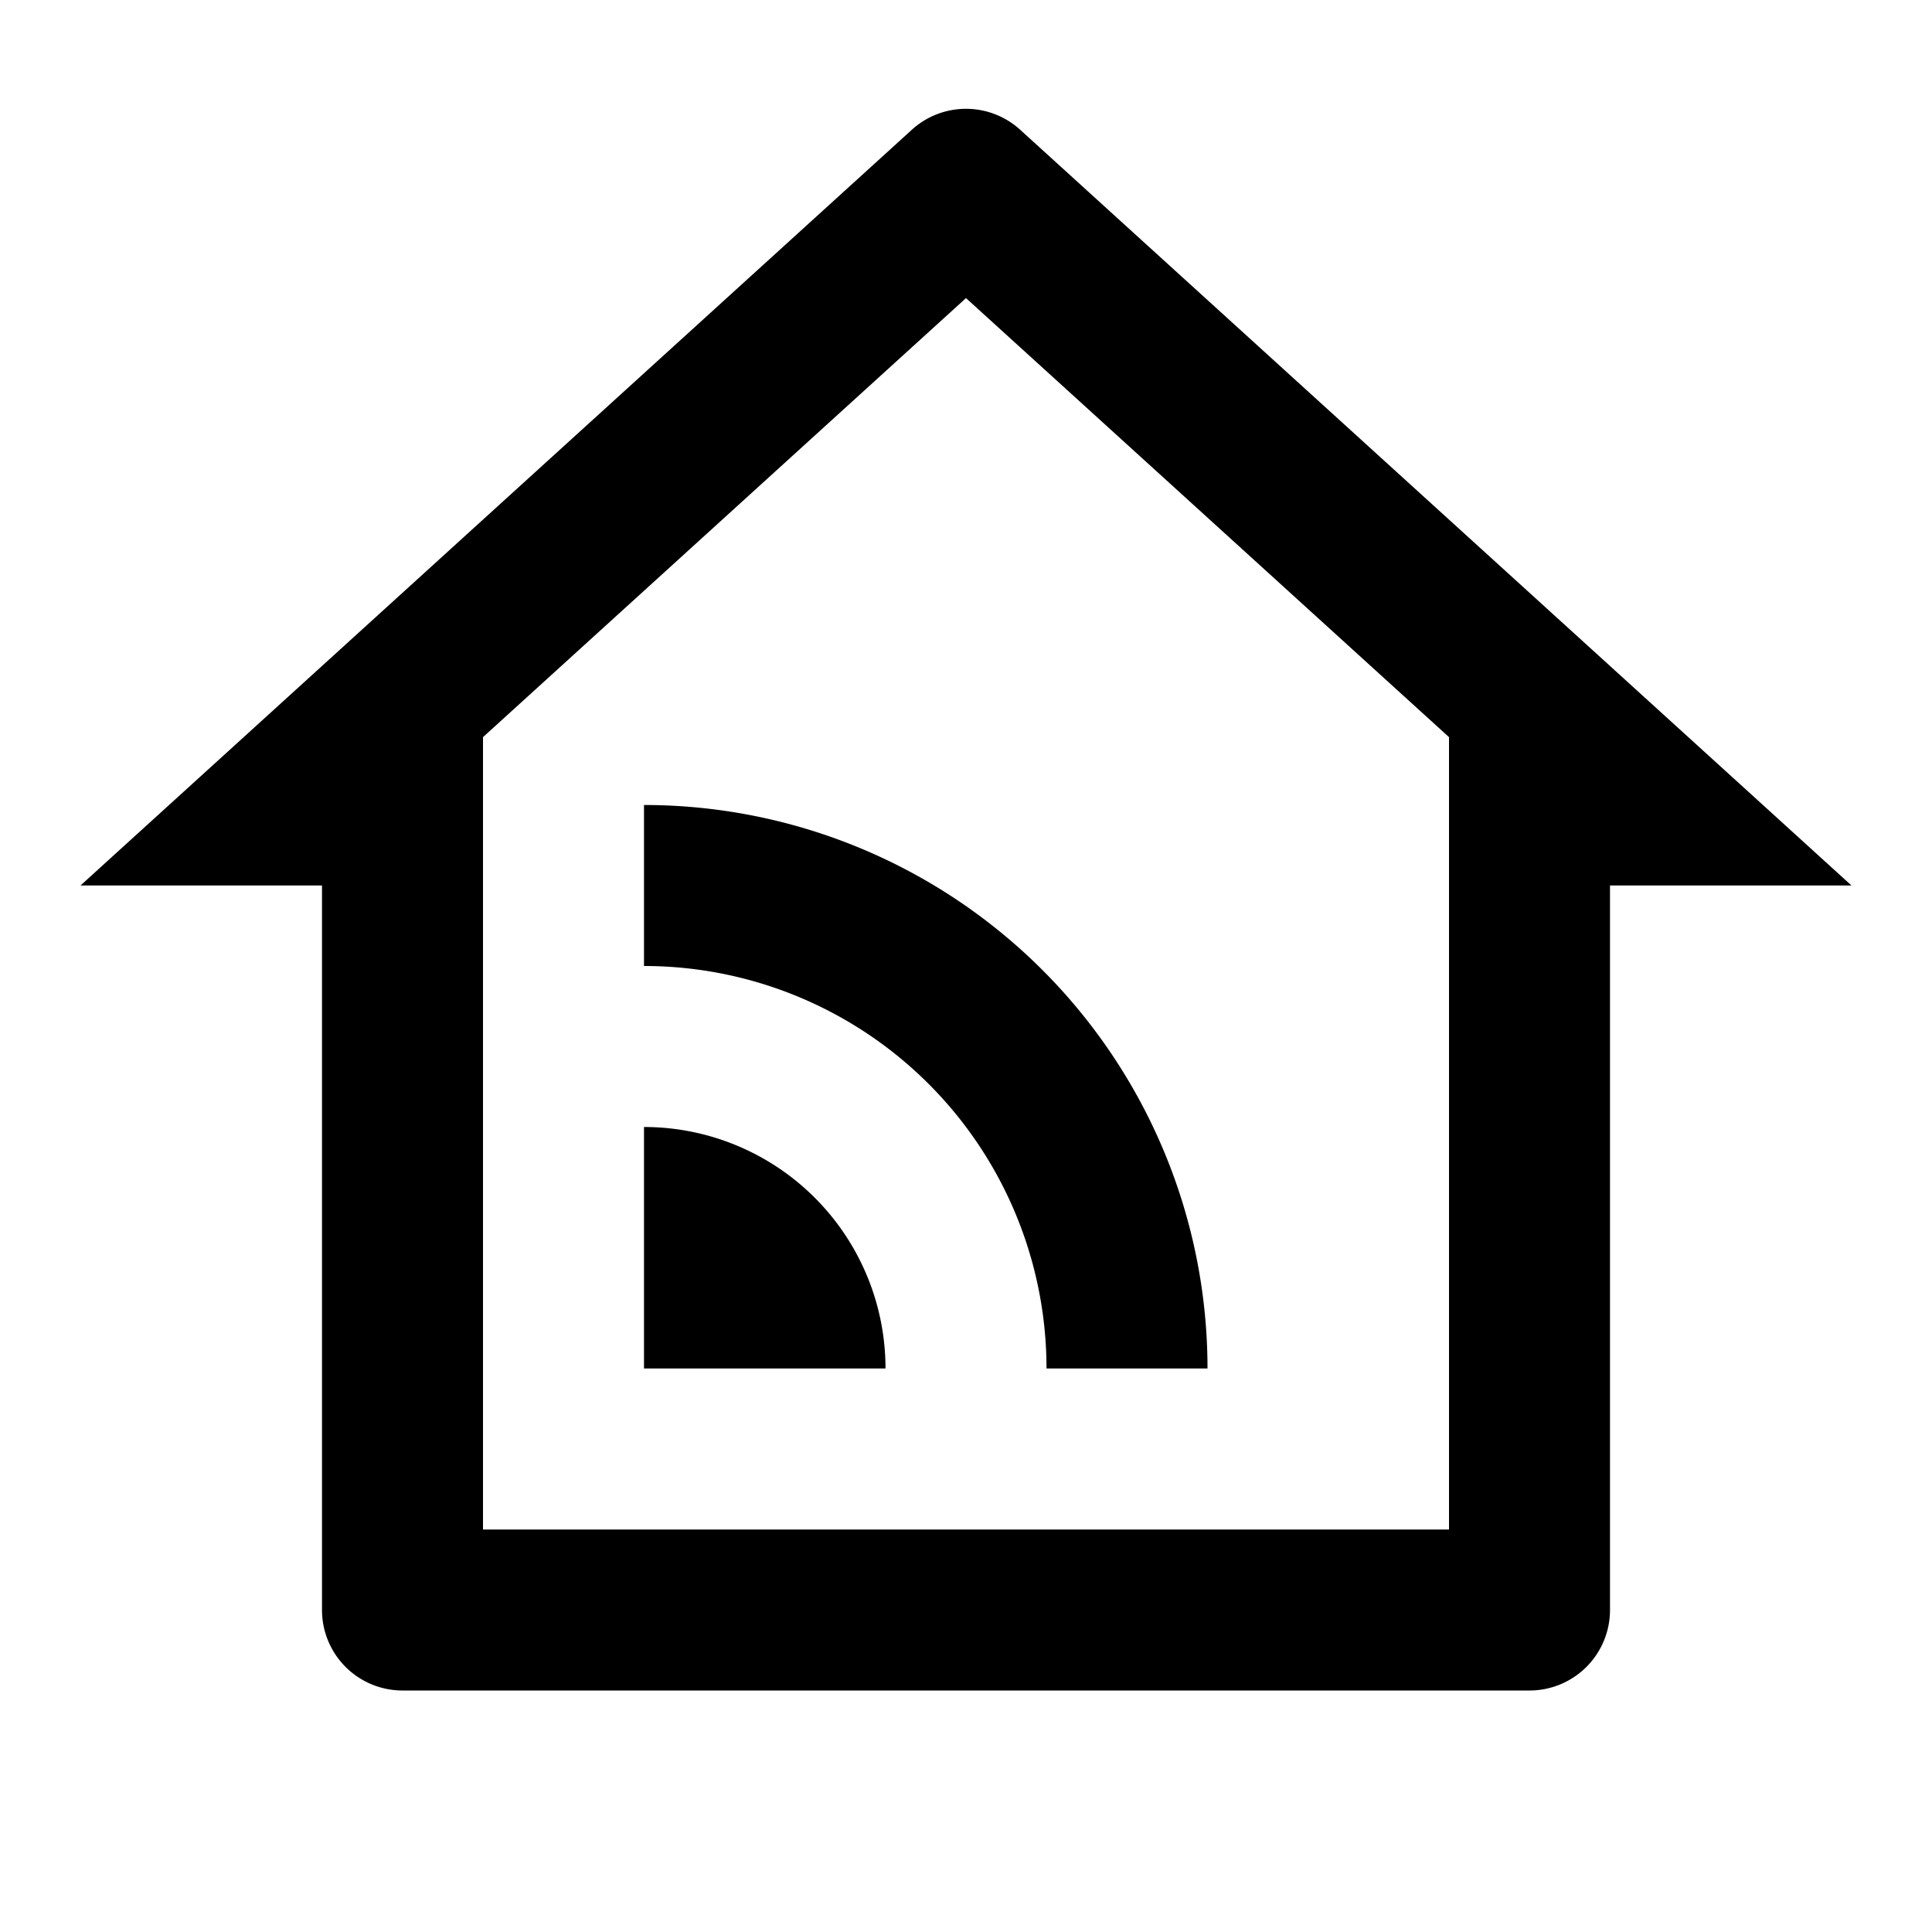 <?xml version="1.0" encoding="UTF-8"?> <svg xmlns="http://www.w3.org/2000/svg" width="800px" height="800px" viewBox="0 0 24 24"><g><path d="M0 0h24v24H0z" fill="none"></path><path d="M6 19h12V9.157l-6-5.454-6 5.454V19zm13 2H5a1 1 0 0 1-1-1v-9H1l10.327-9.388a1 1 0 0 1 1.346 0L23 11h-3v9a1 1 0 0 1-1 1zM8 10a7 7 0 0 1 7 7h-2a5 5 0 0 0-5-5v-2zm0 4a3 3 0 0 1 3 3H8v-3z"></path></g></svg> 